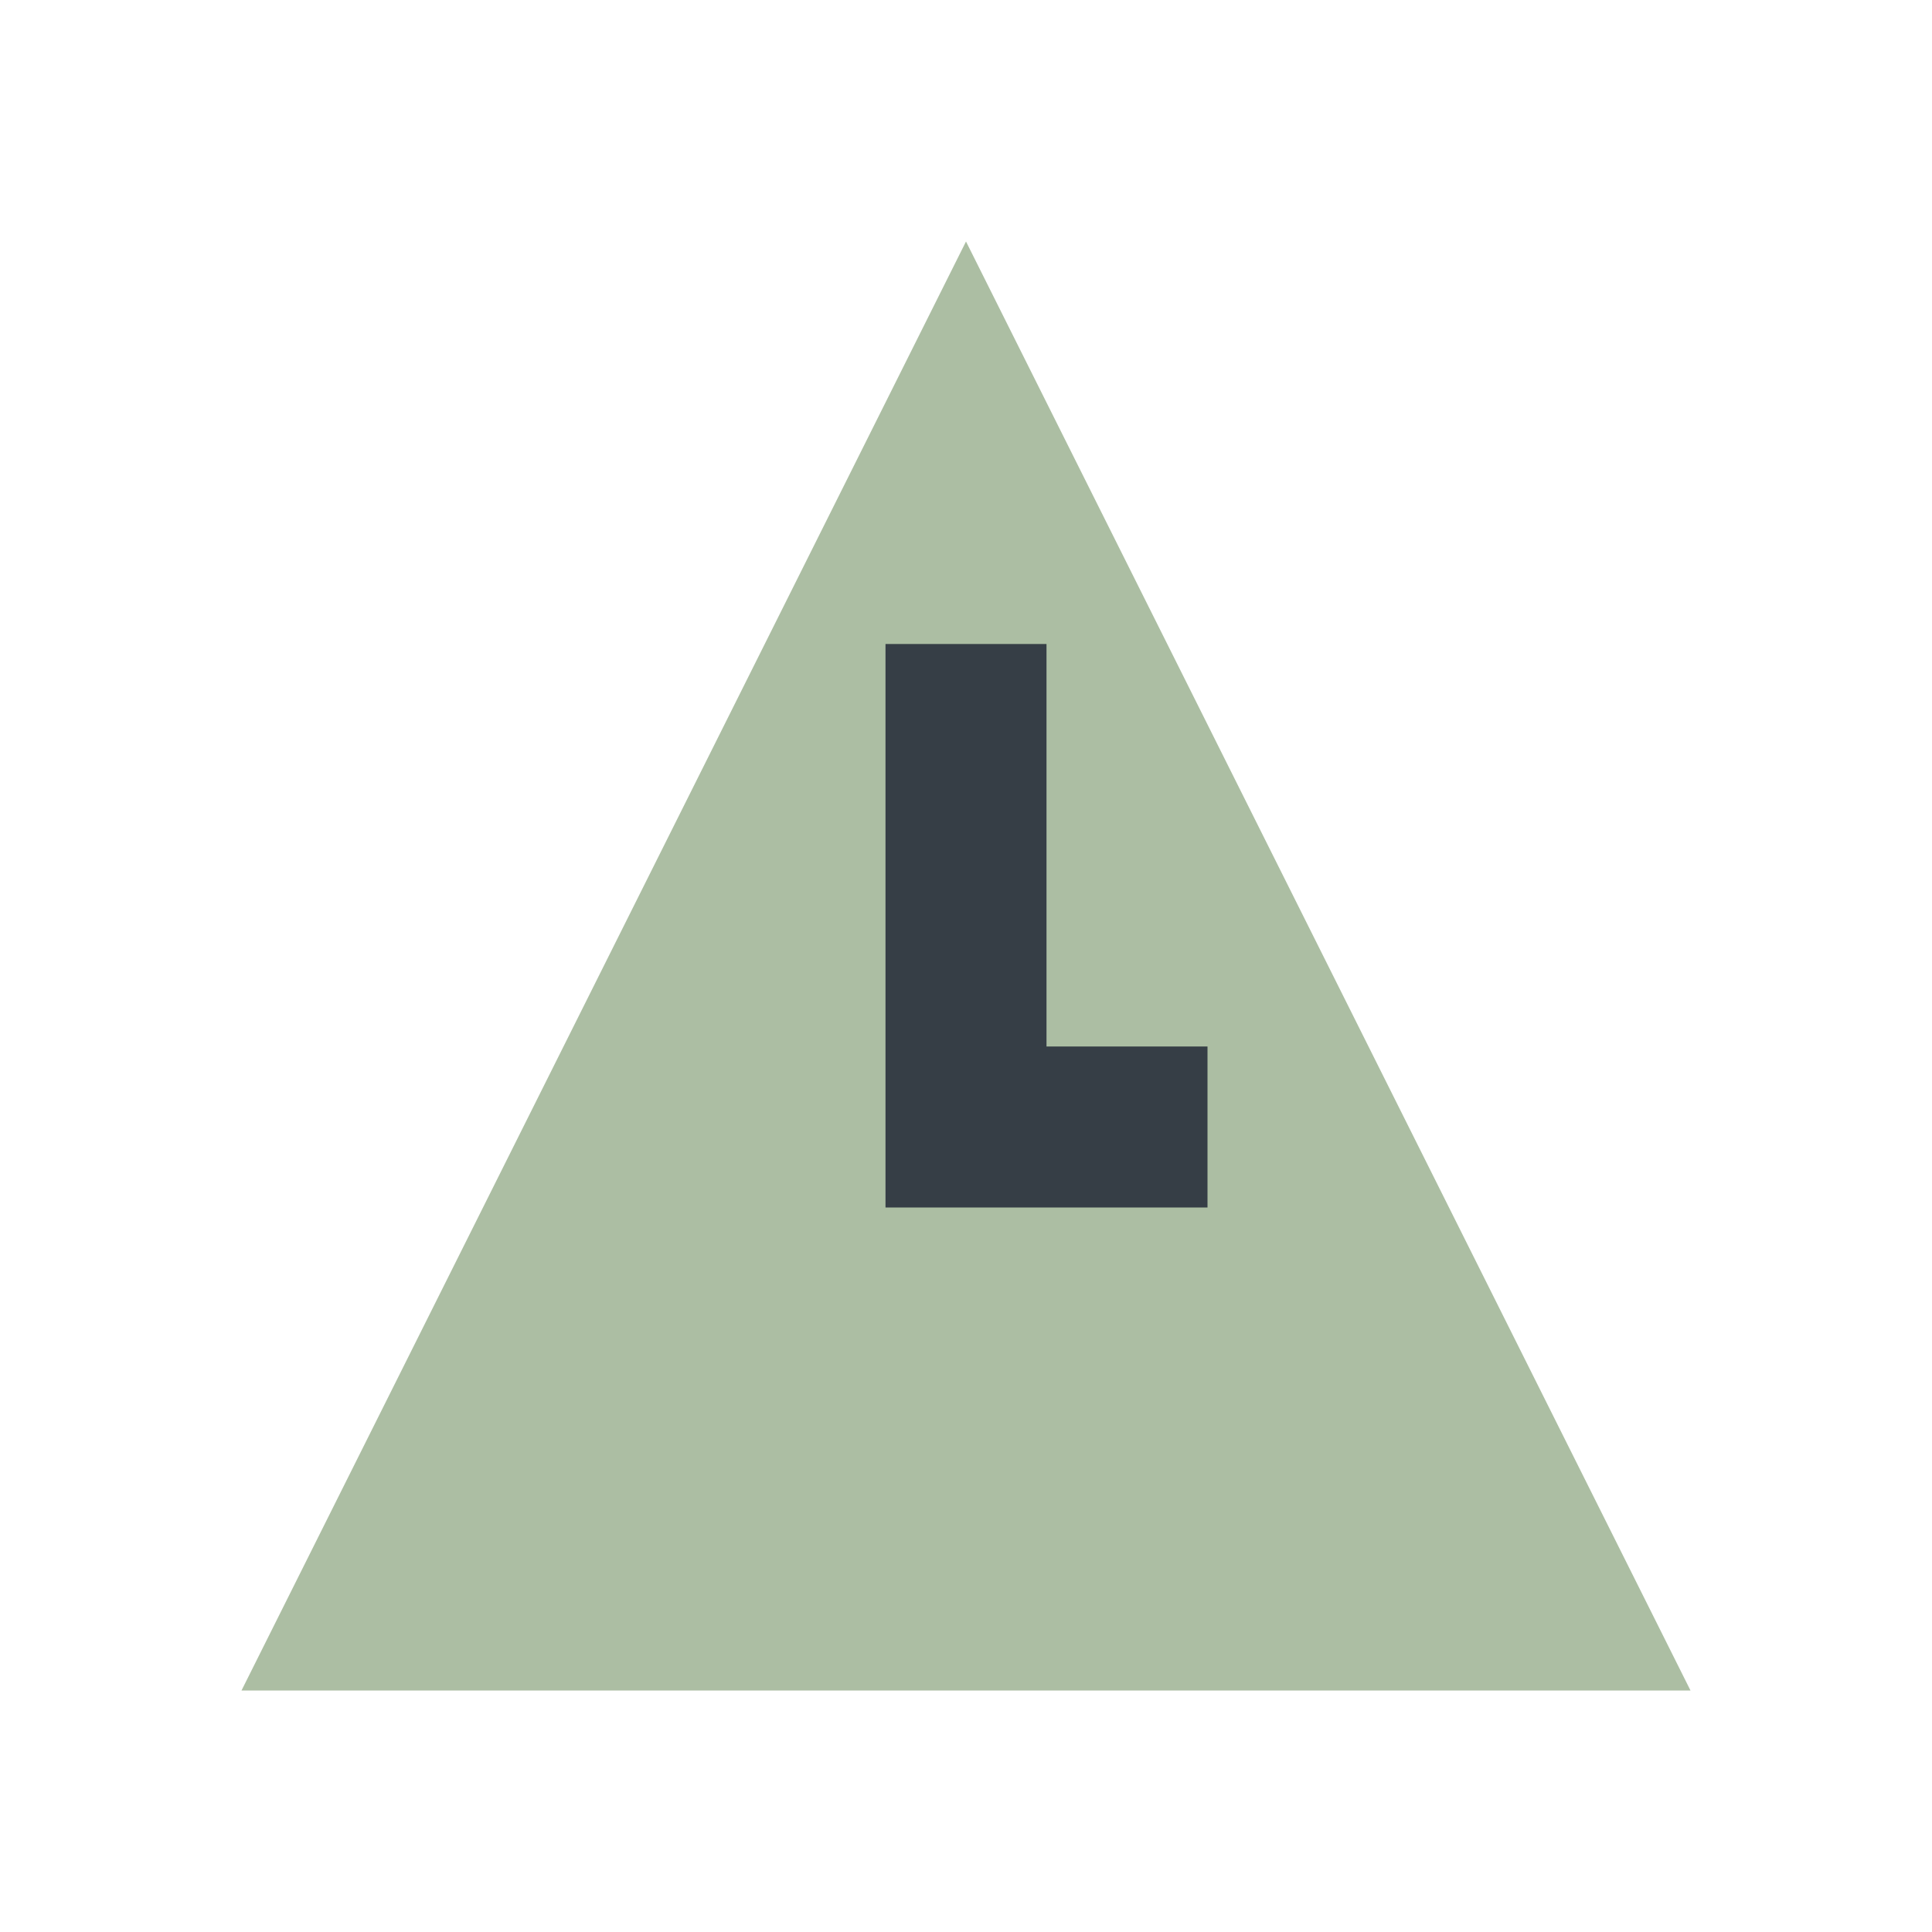 <?xml version="1.0" encoding="UTF-8"?>
<svg xmlns="http://www.w3.org/2000/svg" width="24" height="24" viewBox="0 0 24 24"><polygon points="12,3 21,21 3,21" fill="#ACBEA3"/><path d="M12 8v6h3" stroke="#363E46" stroke-width="2" fill="none"/></svg>